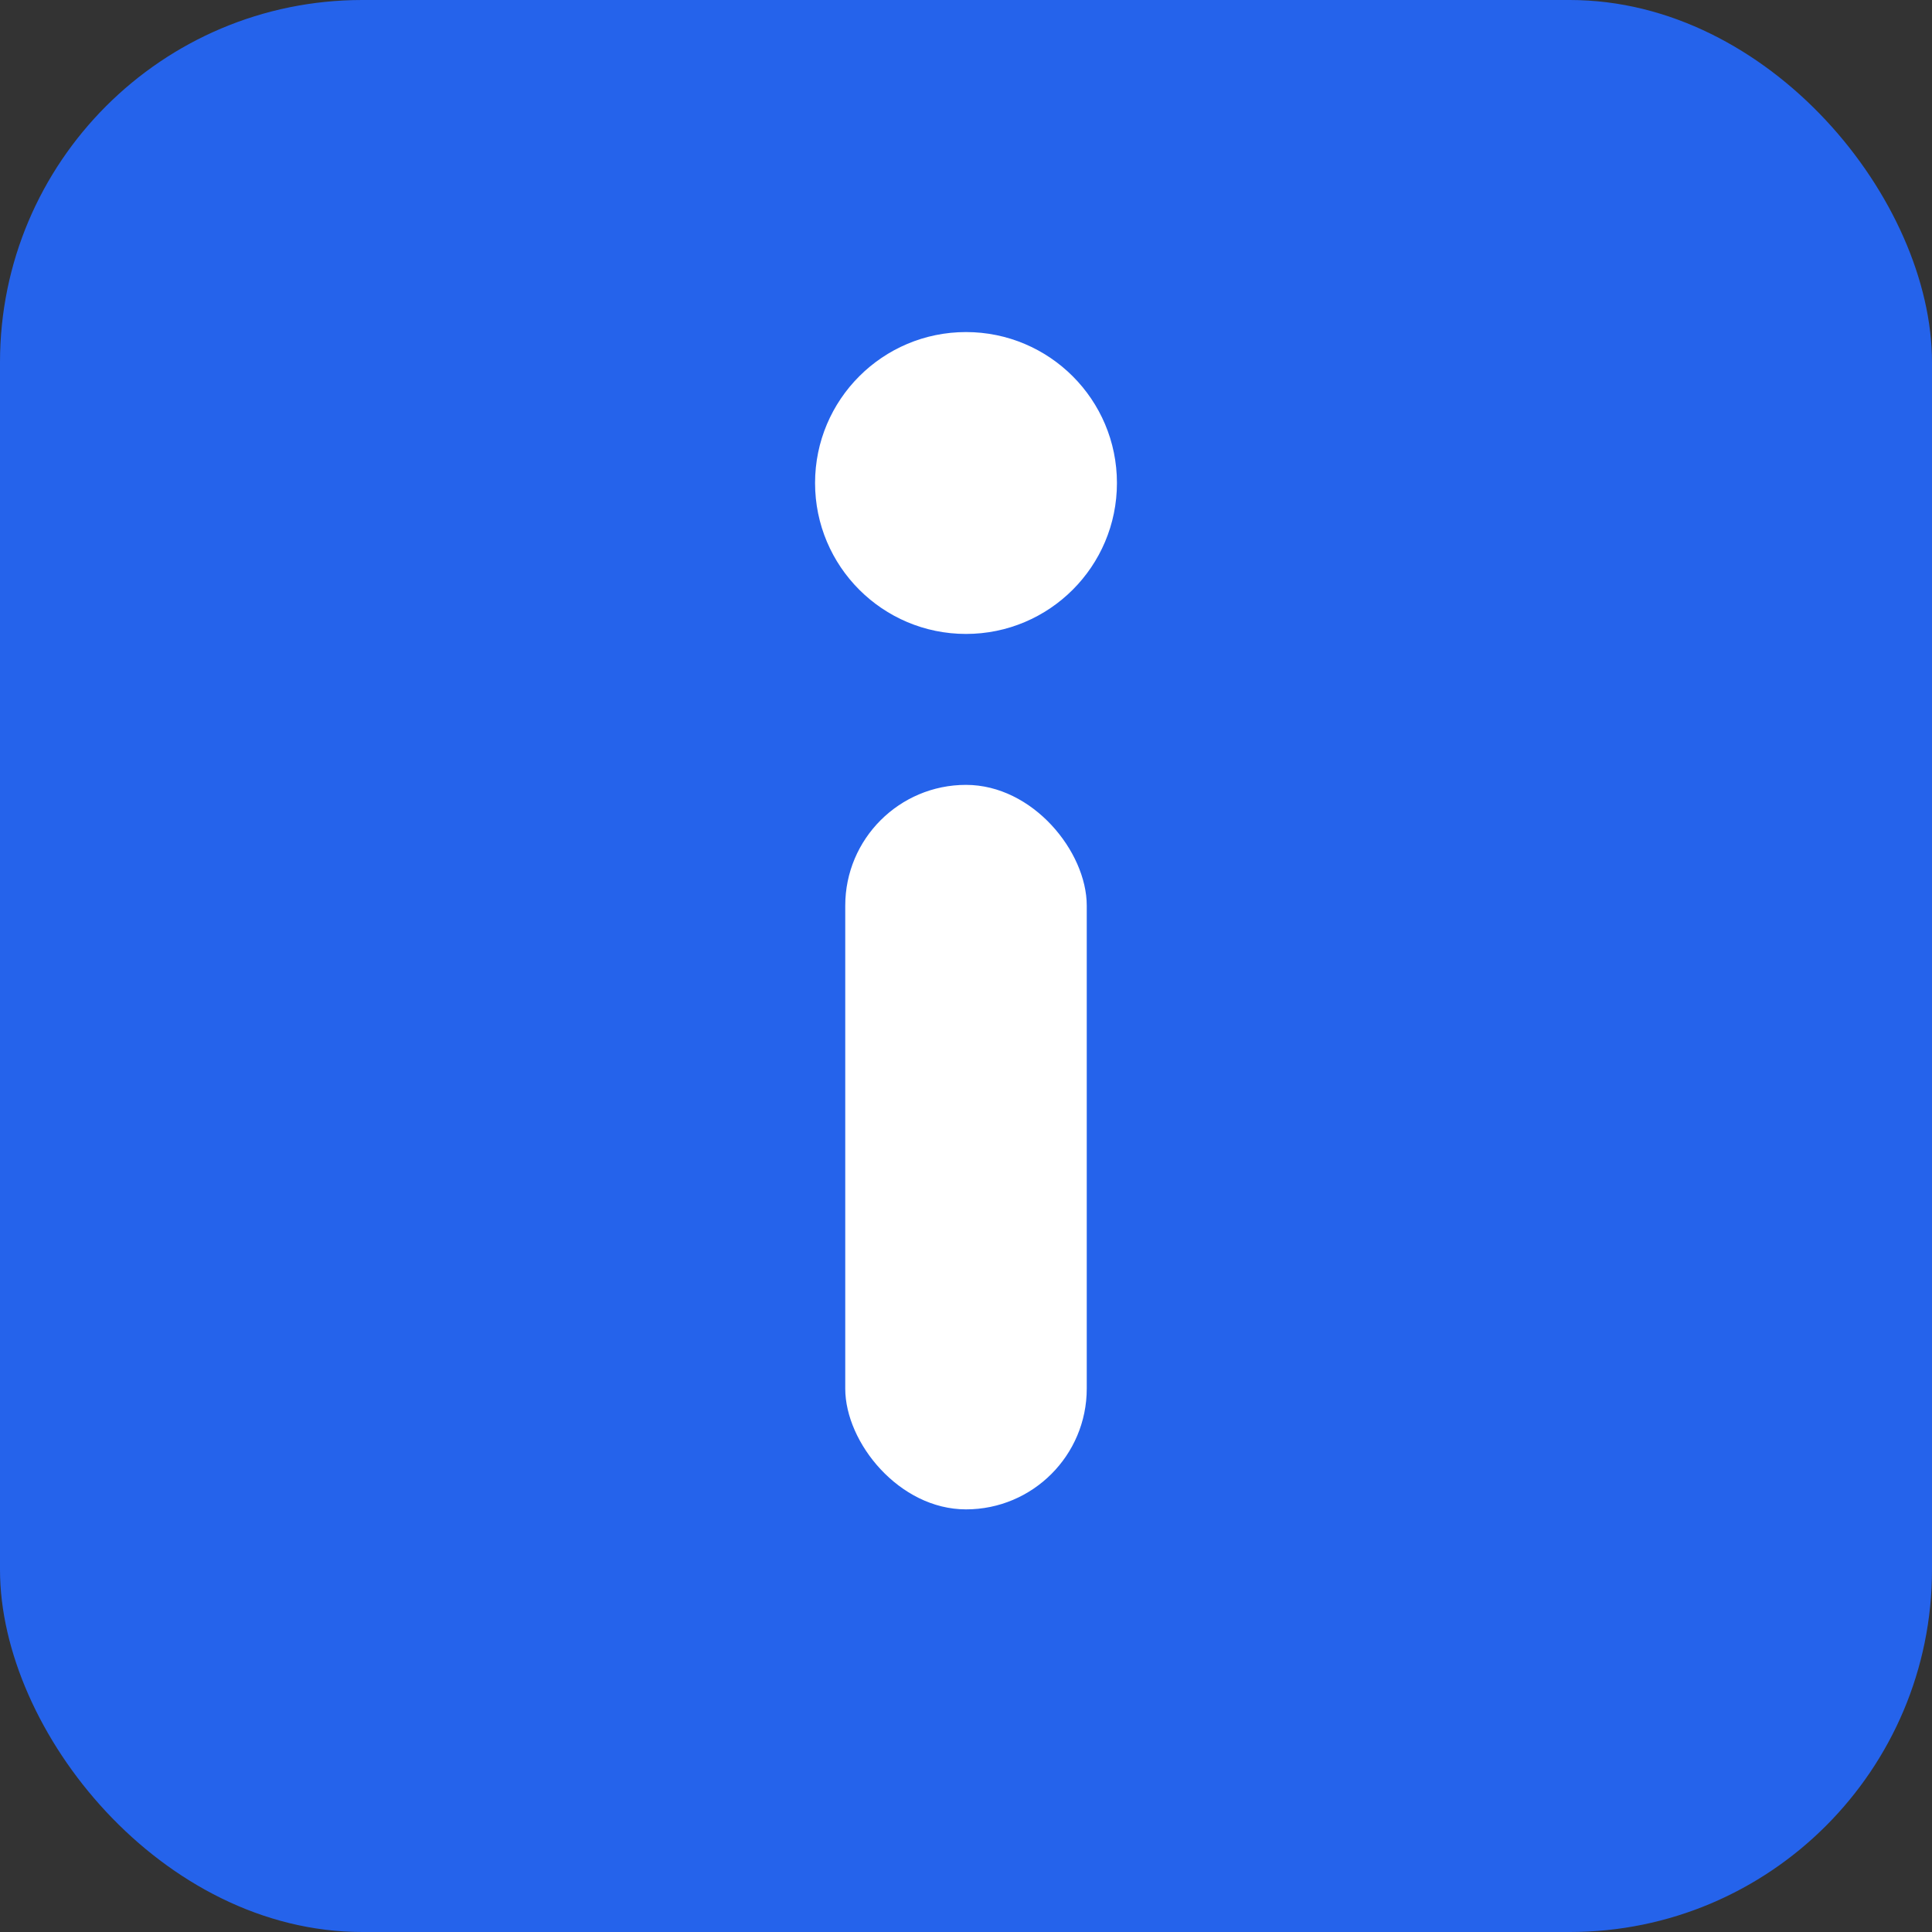 <!-- Save as: /favicon.svg -->
<svg xmlns="http://www.w3.org/2000/svg" viewBox="0 0 64 64" role="img" aria-label="i favicon">
    <rect x="0" y="0" width="64" height="64" fill="#333333" stroke="none"/>
    <!-- Blue rounded background -->
    <rect x="0" y="0" width="64" height="64" rx="12" fill="#2563eb"/>
    <!-- The letter "i" built from shapes (no font dependency) -->
    <circle cx="32" cy="16" r="5" fill="#ffffff"/>
    <rect x="28" y="26" width="8" height="24" rx="4" fill="#ffffff"/>
</svg>
